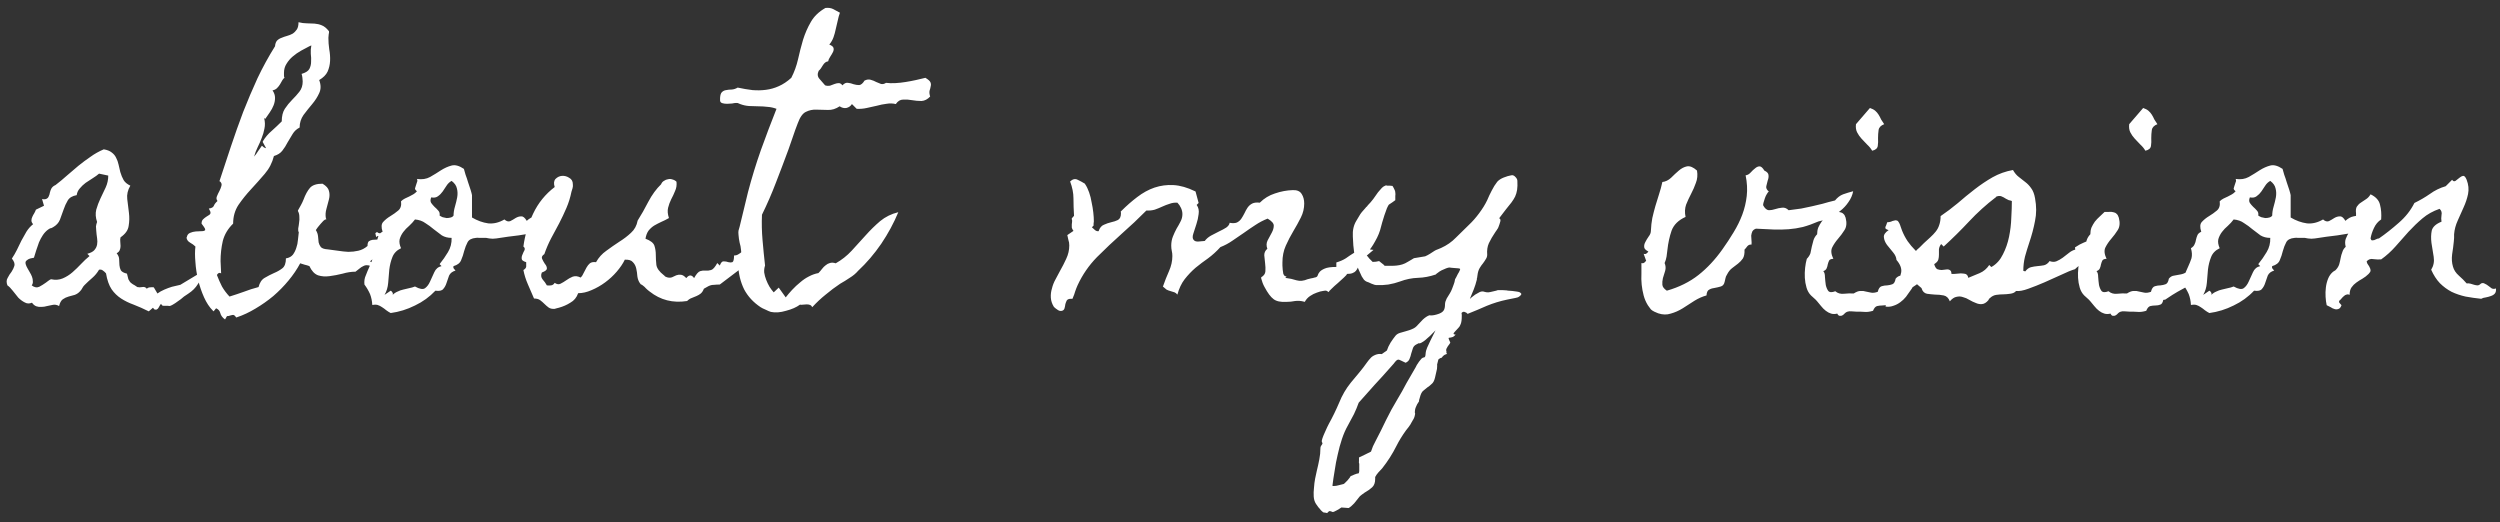 <?xml version="1.0" encoding="UTF-8"?> <svg xmlns="http://www.w3.org/2000/svg" width="201" height="42" viewBox="0 0 201 42" fill="none"><rect x="0" y="0" width="201" height="42" fill="#333333" stroke="none"/><path d="M16.588 21.642C16.378 22.001 16.213 22.293 16.094 22.518C15.989 22.727 15.877 22.907 15.757 23.057C15.652 23.191 15.525 23.319 15.375 23.439C15.24 23.543 15.046 23.678 14.791 23.843C14.626 23.992 14.462 24.12 14.297 24.225C14.162 24.329 14.027 24.419 13.893 24.494C13.773 24.569 13.675 24.606 13.601 24.606C13.571 24.606 13.541 24.599 13.511 24.584C13.481 24.584 13.451 24.584 13.421 24.584C13.331 24.584 13.241 24.584 13.151 24.584C13.076 24.599 13.009 24.547 12.949 24.427C12.904 24.472 12.867 24.524 12.837 24.584C12.807 24.644 12.777 24.696 12.747 24.741C12.717 24.801 12.672 24.846 12.612 24.876C12.567 24.906 12.5 24.906 12.41 24.876L12.298 24.741L11.961 25.033C11.542 24.824 11.137 24.644 10.748 24.494C10.374 24.359 10.037 24.195 9.737 24C9.438 23.805 9.183 23.558 8.974 23.259C8.764 22.944 8.614 22.518 8.524 21.979C8.45 21.889 8.367 21.814 8.277 21.754C8.188 21.679 8.083 21.657 7.963 21.686C7.813 21.941 7.633 22.158 7.424 22.338C7.214 22.518 7.005 22.712 6.795 22.922C6.72 22.997 6.66 23.079 6.615 23.169C6.57 23.259 6.51 23.341 6.436 23.416C6.316 23.551 6.173 23.648 6.009 23.708C5.844 23.753 5.679 23.798 5.515 23.843C5.35 23.888 5.193 23.963 5.043 24.067C4.908 24.172 4.811 24.352 4.751 24.606C4.571 24.502 4.392 24.472 4.212 24.517C4.077 24.547 3.935 24.576 3.785 24.606C3.635 24.651 3.486 24.674 3.336 24.674C3.201 24.689 3.066 24.674 2.932 24.629C2.797 24.584 2.677 24.487 2.572 24.337C2.363 24.427 2.168 24.419 1.988 24.314C1.809 24.225 1.636 24.097 1.472 23.933C1.322 23.753 1.172 23.566 1.022 23.371C0.873 23.176 0.73 23.034 0.596 22.944C0.506 22.705 0.513 22.503 0.618 22.338C0.708 22.158 0.813 21.994 0.933 21.844C1.037 21.679 1.112 21.522 1.157 21.372C1.202 21.207 1.135 21.013 0.955 20.788C1.105 20.564 1.24 20.331 1.359 20.092C1.479 19.837 1.599 19.59 1.719 19.351C1.854 19.096 1.988 18.856 2.123 18.632C2.273 18.392 2.452 18.19 2.662 18.025C2.572 17.921 2.527 17.823 2.527 17.733C2.527 17.629 2.55 17.531 2.595 17.441C2.64 17.337 2.692 17.239 2.752 17.149C2.812 17.045 2.857 16.947 2.887 16.857L3.538 16.543L3.381 16.004C3.546 16.034 3.665 16.026 3.74 15.981C3.83 15.937 3.89 15.869 3.92 15.779C3.965 15.69 3.995 15.592 4.01 15.487C4.04 15.367 4.077 15.263 4.122 15.173C4.197 15.038 4.309 14.941 4.459 14.881C4.773 14.641 5.08 14.387 5.38 14.117C5.694 13.848 6.001 13.586 6.301 13.331C6.615 13.076 6.937 12.837 7.267 12.612C7.596 12.373 7.955 12.171 8.345 12.006C8.614 12.051 8.824 12.133 8.974 12.253C9.138 12.373 9.258 12.515 9.333 12.68C9.423 12.844 9.49 13.032 9.535 13.241C9.58 13.436 9.625 13.63 9.67 13.825C9.745 14.08 9.835 14.297 9.939 14.477C10.044 14.656 10.224 14.806 10.479 14.926C10.269 15.285 10.187 15.645 10.231 16.004C10.276 16.348 10.321 16.715 10.366 17.105C10.411 17.464 10.404 17.816 10.344 18.16C10.299 18.505 10.082 18.811 9.692 19.081C9.662 19.186 9.655 19.298 9.67 19.418C9.685 19.538 9.692 19.658 9.692 19.777C9.692 19.897 9.67 20.009 9.625 20.114C9.58 20.219 9.498 20.301 9.378 20.361C9.513 20.526 9.58 20.691 9.58 20.855C9.595 21.02 9.603 21.177 9.603 21.327C9.618 21.477 9.655 21.612 9.715 21.731C9.79 21.851 9.954 21.941 10.209 22.001C10.254 22.196 10.291 22.345 10.321 22.45C10.366 22.54 10.411 22.615 10.456 22.675C10.516 22.735 10.591 22.795 10.681 22.855C10.771 22.899 10.89 22.974 11.04 23.079C11.16 23.109 11.295 23.109 11.444 23.079C11.594 23.049 11.714 23.094 11.804 23.214C11.879 23.139 11.968 23.102 12.073 23.102C12.178 23.087 12.275 23.087 12.365 23.102L12.657 23.596C12.822 23.476 13.009 23.371 13.219 23.281C13.428 23.191 13.63 23.116 13.825 23.057C14.05 22.997 14.274 22.944 14.499 22.899L16.588 21.642ZM7.963 13.96C7.828 14.08 7.663 14.2 7.469 14.319C7.274 14.439 7.079 14.566 6.885 14.701C6.705 14.836 6.548 14.986 6.413 15.15C6.278 15.3 6.196 15.48 6.166 15.69C5.822 15.749 5.582 15.892 5.447 16.116C5.312 16.341 5.2 16.588 5.11 16.857C5.021 17.127 4.923 17.396 4.818 17.666C4.714 17.921 4.526 18.123 4.257 18.273C4.167 18.332 4.085 18.362 4.01 18.362C4.025 18.362 3.98 18.392 3.875 18.452C3.71 18.572 3.568 18.722 3.448 18.901C3.328 19.081 3.224 19.276 3.134 19.485C3.059 19.695 2.984 19.912 2.909 20.137C2.849 20.346 2.789 20.541 2.729 20.721C2.52 20.751 2.363 20.796 2.258 20.855C2.153 20.915 2.086 20.983 2.056 21.058C2.041 21.117 2.048 21.192 2.078 21.282C2.108 21.372 2.153 21.469 2.213 21.574C2.273 21.664 2.333 21.769 2.393 21.889C2.467 22.009 2.527 22.128 2.572 22.248C2.617 22.368 2.64 22.488 2.64 22.607C2.655 22.727 2.625 22.84 2.55 22.944C2.759 23.109 2.962 23.146 3.156 23.057C3.351 22.952 3.531 22.84 3.695 22.72C3.755 22.675 3.815 22.63 3.875 22.585C3.95 22.525 4.025 22.48 4.1 22.45C4.444 22.525 4.758 22.503 5.043 22.383C5.327 22.263 5.59 22.098 5.829 21.889C6.069 21.679 6.301 21.454 6.525 21.215C6.75 20.975 6.975 20.766 7.199 20.586L7.02 20.406C7.289 20.331 7.476 20.234 7.581 20.114C7.701 19.98 7.776 19.83 7.806 19.665C7.836 19.5 7.836 19.328 7.806 19.148C7.776 18.954 7.753 18.752 7.738 18.542C7.723 18.422 7.716 18.31 7.716 18.205C7.731 18.085 7.761 17.965 7.806 17.846C7.686 17.501 7.663 17.172 7.738 16.857C7.828 16.543 7.94 16.244 8.075 15.959C8.225 15.659 8.367 15.36 8.502 15.06C8.637 14.761 8.704 14.447 8.704 14.117L7.963 13.96ZM31.816 17.936C31.682 18.654 31.442 19.238 31.098 19.688C30.768 20.122 30.319 20.564 29.75 21.013C29.855 21.058 29.915 21.11 29.93 21.17C29.96 21.215 29.975 21.282 29.975 21.372L29.93 21.484C29.795 21.38 29.668 21.327 29.548 21.327C29.428 21.312 29.316 21.335 29.211 21.395C29.106 21.439 29.001 21.507 28.896 21.597C28.792 21.672 28.687 21.754 28.582 21.844C28.253 21.844 27.908 21.896 27.549 22.001C27.189 22.091 26.838 22.158 26.493 22.203C26.164 22.248 25.857 22.226 25.572 22.136C25.288 22.031 25.056 21.784 24.876 21.395C24.756 21.35 24.629 21.312 24.494 21.282C24.374 21.237 24.255 21.2 24.135 21.17C23.88 21.649 23.566 22.113 23.191 22.562C22.832 22.997 22.428 23.409 21.979 23.798C21.529 24.172 21.05 24.509 20.541 24.809C20.047 25.108 19.553 25.34 19.059 25.505L18.991 25.527C18.931 25.438 18.879 25.378 18.834 25.348C18.789 25.318 18.737 25.31 18.677 25.325C18.632 25.34 18.572 25.355 18.497 25.37C18.437 25.4 18.355 25.415 18.25 25.415L18.093 25.685C17.883 25.535 17.756 25.363 17.711 25.168C17.666 24.988 17.554 24.861 17.374 24.786L17.172 25.033L17.105 24.966C16.835 24.696 16.603 24.344 16.408 23.91C16.213 23.476 16.056 23.019 15.937 22.54C15.817 22.046 15.742 21.559 15.712 21.08C15.667 20.601 15.667 20.182 15.712 19.822C15.592 19.703 15.45 19.598 15.285 19.508C15.12 19.418 15.023 19.283 14.993 19.104L15.016 19.081C15.046 18.901 15.135 18.782 15.285 18.722C15.42 18.662 15.57 18.624 15.734 18.609C15.899 18.594 16.056 18.587 16.206 18.587C16.356 18.587 16.453 18.557 16.498 18.497C16.498 18.407 16.461 18.317 16.386 18.227C16.326 18.138 16.266 18.055 16.206 17.98C16.206 17.831 16.244 17.718 16.318 17.644C16.393 17.569 16.476 17.501 16.565 17.441C16.655 17.381 16.738 17.329 16.812 17.284C16.887 17.239 16.925 17.179 16.925 17.105C16.925 17.045 16.91 16.992 16.88 16.947C16.85 16.902 16.82 16.842 16.79 16.768C17.015 16.738 17.149 16.663 17.194 16.543C17.239 16.423 17.337 16.296 17.486 16.161C17.396 16.041 17.381 15.914 17.441 15.779C17.501 15.63 17.569 15.487 17.644 15.352C17.718 15.203 17.771 15.068 17.801 14.948C17.846 14.813 17.808 14.694 17.689 14.589C17.674 14.589 17.666 14.589 17.666 14.589C17.666 14.574 17.659 14.566 17.644 14.566C17.958 13.638 18.265 12.71 18.564 11.781C18.879 10.838 19.208 9.91 19.553 8.996C19.912 8.083 20.294 7.184 20.698 6.301C21.117 5.417 21.589 4.556 22.113 3.718C22.128 3.523 22.181 3.373 22.27 3.269C22.375 3.164 22.495 3.089 22.63 3.044C22.765 2.984 22.914 2.932 23.079 2.887C23.244 2.842 23.394 2.782 23.528 2.707C23.663 2.617 23.775 2.505 23.865 2.37C23.955 2.235 24 2.041 24 1.786C24.24 1.846 24.464 1.876 24.674 1.876C24.884 1.876 25.086 1.883 25.28 1.898C25.49 1.913 25.685 1.958 25.864 2.033C26.059 2.108 26.246 2.258 26.426 2.482L26.448 2.505C26.463 2.565 26.456 2.655 26.426 2.774C26.411 2.879 26.403 2.969 26.403 3.044C26.403 3.343 26.426 3.65 26.471 3.965C26.531 4.279 26.553 4.594 26.538 4.908C26.523 5.208 26.456 5.492 26.336 5.762C26.216 6.016 25.991 6.241 25.662 6.436C25.812 6.825 25.812 7.177 25.662 7.491C25.527 7.791 25.34 8.083 25.101 8.367C24.861 8.652 24.629 8.944 24.404 9.243C24.195 9.543 24.09 9.88 24.09 10.254C23.85 10.374 23.663 10.546 23.528 10.771C23.394 10.98 23.259 11.205 23.124 11.444C23.004 11.684 22.862 11.909 22.697 12.118C22.547 12.313 22.323 12.455 22.023 12.545C21.889 13.084 21.642 13.563 21.282 13.982C20.923 14.402 20.556 14.813 20.182 15.218C19.807 15.622 19.47 16.041 19.171 16.476C18.886 16.91 18.744 17.412 18.744 17.98C18.325 18.385 18.048 18.849 17.913 19.373C17.793 19.897 17.733 20.436 17.733 20.99C17.733 21.155 17.741 21.32 17.756 21.484C17.771 21.649 17.778 21.814 17.778 21.979C17.659 21.904 17.554 21.934 17.464 22.068L17.441 22.113C17.561 22.428 17.696 22.735 17.846 23.034C18.01 23.319 18.213 23.588 18.452 23.843C18.841 23.723 19.223 23.596 19.598 23.461C19.987 23.311 20.384 23.184 20.788 23.079C20.878 22.72 21.043 22.473 21.282 22.338C21.537 22.188 21.784 22.061 22.023 21.956C22.278 21.851 22.503 21.724 22.697 21.574C22.892 21.424 22.989 21.155 22.989 20.766H23.034C23.259 20.721 23.431 20.623 23.551 20.474C23.671 20.309 23.76 20.129 23.82 19.935C23.895 19.725 23.94 19.508 23.955 19.283C23.985 19.059 24.008 18.856 24.023 18.677C23.977 18.602 23.963 18.497 23.977 18.362C24.008 18.213 24.03 18.063 24.045 17.913C24.075 17.748 24.082 17.584 24.067 17.419C24.067 17.254 24.03 17.105 23.955 16.97V16.925L23.977 16.88C24.052 16.73 24.127 16.595 24.202 16.476C24.277 16.341 24.344 16.199 24.404 16.049C24.554 15.645 24.726 15.33 24.921 15.105C25.116 14.881 25.453 14.769 25.932 14.769C26.231 14.948 26.403 15.143 26.448 15.352C26.508 15.562 26.508 15.787 26.448 16.026C26.388 16.266 26.321 16.52 26.246 16.79C26.171 17.045 26.156 17.299 26.201 17.554L26.246 17.621C26.156 17.636 26.074 17.681 25.999 17.756C25.924 17.831 25.849 17.913 25.774 18.003C25.7 18.093 25.625 18.183 25.55 18.273C25.49 18.362 25.438 18.437 25.393 18.497C25.497 18.662 25.557 18.834 25.572 19.014C25.587 19.178 25.602 19.336 25.617 19.485C25.647 19.62 25.707 19.747 25.797 19.867C25.902 19.972 26.081 20.032 26.336 20.047C26.605 20.077 26.883 20.114 27.167 20.159C27.451 20.204 27.729 20.234 27.998 20.249C28.283 20.249 28.552 20.219 28.807 20.159C29.076 20.099 29.323 19.972 29.548 19.777C29.548 19.583 29.585 19.455 29.66 19.395C29.75 19.336 29.847 19.298 29.952 19.283C30.072 19.268 30.192 19.261 30.311 19.261C30.431 19.246 30.529 19.186 30.604 19.081C30.514 19.051 30.454 19.021 30.424 18.991C30.409 18.946 30.349 18.969 30.244 19.059L30.177 18.744L30.311 18.654C30.416 18.744 30.521 18.774 30.626 18.744C30.731 18.699 30.828 18.639 30.918 18.564C31.023 18.475 31.12 18.385 31.21 18.295C31.315 18.19 31.412 18.115 31.502 18.07L31.637 17.868L31.816 17.936ZM25.033 3.65C24.988 3.665 24.936 3.688 24.876 3.718C24.666 3.823 24.442 3.942 24.202 4.077C23.963 4.212 23.738 4.369 23.528 4.549C23.334 4.714 23.169 4.908 23.034 5.133C22.899 5.342 22.832 5.582 22.832 5.852C22.832 5.896 22.832 5.971 22.832 6.076C22.832 6.166 22.847 6.226 22.877 6.256C22.817 6.286 22.757 6.353 22.697 6.458C22.652 6.548 22.592 6.653 22.518 6.772C22.458 6.877 22.375 6.982 22.27 7.087C22.181 7.177 22.061 7.237 21.911 7.267C22.046 7.461 22.113 7.663 22.113 7.873C22.113 8.068 22.076 8.262 22.001 8.457C21.926 8.652 21.821 8.846 21.686 9.041C21.567 9.221 21.447 9.393 21.327 9.558L21.237 9.49C21.312 9.79 21.32 10.074 21.26 10.344C21.215 10.598 21.14 10.853 21.035 11.107C20.945 11.347 20.84 11.587 20.721 11.826C20.601 12.066 20.504 12.32 20.429 12.59C20.549 12.455 20.653 12.313 20.743 12.163C20.848 12.013 20.953 11.864 21.058 11.714C21.088 11.744 21.14 11.789 21.215 11.849C21.305 11.894 21.365 11.916 21.395 11.916C21.35 11.841 21.305 11.759 21.26 11.669C21.215 11.579 21.17 11.497 21.125 11.422V11.377C21.32 11.047 21.559 10.763 21.844 10.523C22.128 10.269 22.398 10.014 22.652 9.76C22.652 9.34 22.735 9.004 22.899 8.749C23.079 8.479 23.274 8.24 23.483 8.03C23.708 7.806 23.903 7.589 24.067 7.379C24.247 7.154 24.337 6.877 24.337 6.548C24.337 6.473 24.329 6.376 24.314 6.256C24.299 6.121 24.277 6.016 24.247 5.941L24.314 5.919C24.599 5.829 24.786 5.702 24.876 5.537C24.966 5.357 25.011 5.17 25.011 4.976C25.026 4.766 25.018 4.549 24.988 4.324C24.973 4.085 24.988 3.86 25.033 3.65ZM45.091 16.947C45.151 17.172 45.128 17.366 45.023 17.531C44.919 17.681 44.776 17.816 44.597 17.936C44.432 18.055 44.245 18.168 44.035 18.273C43.84 18.362 43.676 18.467 43.541 18.587C42.867 18.737 42.253 18.849 41.699 18.924C41.16 18.984 40.561 19.066 39.902 19.171C39.708 19.201 39.52 19.201 39.341 19.171C39.176 19.126 39.004 19.111 38.824 19.126C38.719 19.126 38.622 19.126 38.532 19.126C38.442 19.111 38.352 19.111 38.263 19.126C37.918 19.156 37.694 19.276 37.589 19.485C37.484 19.68 37.394 19.912 37.319 20.182C37.259 20.436 37.177 20.683 37.072 20.923C36.982 21.148 36.78 21.305 36.466 21.395C36.436 21.469 36.443 21.537 36.488 21.597C36.548 21.657 36.593 21.709 36.623 21.754C36.368 21.829 36.196 21.963 36.106 22.158C36.032 22.353 35.964 22.547 35.904 22.742C35.844 22.937 35.755 23.102 35.635 23.236C35.53 23.371 35.32 23.416 35.006 23.371C34.542 23.865 33.995 24.262 33.366 24.561C32.737 24.876 32.086 25.078 31.412 25.168C31.292 25.108 31.172 25.033 31.053 24.943C30.948 24.854 30.836 24.771 30.716 24.696C30.611 24.621 30.491 24.561 30.356 24.517C30.237 24.487 30.094 24.487 29.93 24.517C29.915 24.202 29.855 23.91 29.75 23.641C29.63 23.371 29.48 23.116 29.301 22.877C29.271 22.607 29.308 22.36 29.413 22.136C29.503 21.896 29.6 21.664 29.705 21.439C29.81 21.215 29.9 20.99 29.975 20.766C30.035 20.526 30.02 20.256 29.93 19.957C30.079 19.867 30.177 19.762 30.222 19.643C30.282 19.523 30.319 19.403 30.334 19.283C30.364 19.148 30.401 19.029 30.446 18.924C30.491 18.804 30.596 18.707 30.761 18.632C30.641 18.273 30.656 18.01 30.806 17.846C30.97 17.666 31.165 17.509 31.39 17.374C31.614 17.239 31.824 17.09 32.019 16.925C32.213 16.76 32.288 16.513 32.243 16.184C32.333 16.094 32.438 16.019 32.558 15.959C32.677 15.899 32.79 15.847 32.895 15.802C33.014 15.742 33.127 15.682 33.231 15.622C33.336 15.562 33.434 15.48 33.523 15.375C33.419 15.3 33.366 15.225 33.366 15.15C33.381 15.075 33.404 15.001 33.434 14.926C33.464 14.836 33.493 14.746 33.523 14.656C33.568 14.566 33.568 14.477 33.523 14.387C33.928 14.447 34.28 14.394 34.579 14.229C34.894 14.05 35.185 13.87 35.455 13.69C35.74 13.511 36.024 13.383 36.309 13.309C36.593 13.234 36.922 13.324 37.297 13.578C37.327 13.683 37.372 13.84 37.432 14.05C37.507 14.245 37.574 14.447 37.634 14.656C37.709 14.866 37.776 15.068 37.836 15.263C37.896 15.457 37.933 15.6 37.948 15.69C37.948 15.764 37.948 15.884 37.948 16.049C37.948 16.213 37.948 16.393 37.948 16.588C37.948 16.768 37.948 16.94 37.948 17.105C37.948 17.269 37.948 17.396 37.948 17.486C38.383 17.741 38.817 17.898 39.251 17.958C39.685 18.003 40.12 17.898 40.554 17.644C40.718 17.793 40.876 17.838 41.025 17.778C41.175 17.703 41.317 17.621 41.452 17.531C41.602 17.441 41.752 17.396 41.901 17.396C42.051 17.381 42.201 17.501 42.351 17.756C42.56 17.561 42.777 17.441 43.002 17.396C43.227 17.337 43.459 17.307 43.698 17.307C43.938 17.292 44.17 17.269 44.395 17.239C44.634 17.209 44.866 17.112 45.091 16.947ZM36.466 17.329C36.466 17.105 36.503 16.865 36.578 16.61C36.653 16.356 36.713 16.109 36.758 15.869C36.803 15.615 36.795 15.375 36.735 15.15C36.69 14.926 36.548 14.724 36.309 14.544C36.144 14.634 36.009 14.761 35.904 14.926C35.8 15.075 35.695 15.233 35.59 15.398C35.485 15.547 35.358 15.675 35.208 15.779C35.073 15.884 34.894 15.914 34.669 15.869C34.594 16.049 34.594 16.199 34.669 16.318C34.744 16.423 34.834 16.528 34.938 16.633C35.043 16.723 35.141 16.82 35.23 16.925C35.335 17.03 35.373 17.164 35.343 17.329C35.403 17.374 35.485 17.419 35.59 17.464C35.695 17.494 35.8 17.516 35.904 17.531C36.024 17.531 36.136 17.516 36.241 17.486C36.346 17.456 36.421 17.404 36.466 17.329ZM36.309 19.126C36.009 19.126 35.747 19.059 35.523 18.924C35.313 18.774 35.096 18.609 34.871 18.43C34.661 18.25 34.437 18.085 34.197 17.936C33.973 17.771 33.696 17.674 33.366 17.644C33.231 17.823 33.074 17.995 32.895 18.16C32.715 18.31 32.558 18.475 32.423 18.654C32.288 18.834 32.191 19.029 32.131 19.238C32.086 19.448 32.123 19.688 32.243 19.957C31.899 20.122 31.667 20.361 31.547 20.676C31.427 20.975 31.345 21.305 31.3 21.664C31.27 22.023 31.24 22.383 31.21 22.742C31.18 23.102 31.083 23.424 30.918 23.708L31.412 23.371C31.472 23.401 31.517 23.446 31.547 23.506C31.592 23.566 31.599 23.633 31.569 23.708C31.689 23.588 31.824 23.498 31.974 23.439C32.123 23.364 32.273 23.311 32.423 23.281C32.588 23.236 32.745 23.199 32.895 23.169C33.059 23.139 33.217 23.094 33.366 23.034C33.741 23.244 34.01 23.289 34.175 23.169C34.34 23.049 34.474 22.869 34.579 22.63C34.684 22.39 34.796 22.143 34.916 21.889C35.036 21.619 35.23 21.454 35.5 21.395L35.343 21.237C35.597 20.923 35.822 20.601 36.017 20.271C36.226 19.927 36.324 19.545 36.309 19.126ZM57.871 22.877C57.691 22.877 57.549 22.884 57.444 22.899C57.355 22.899 57.272 22.907 57.197 22.922C57.122 22.937 57.04 22.967 56.95 23.012C56.86 23.057 56.741 23.124 56.591 23.214C56.531 23.379 56.449 23.506 56.344 23.596C56.254 23.671 56.142 23.738 56.007 23.798C55.887 23.843 55.76 23.895 55.625 23.955C55.49 24 55.363 24.082 55.243 24.202C54.105 24.382 53.102 24.127 52.233 23.439C52.129 23.364 52.031 23.281 51.941 23.191C51.867 23.102 51.777 23.019 51.672 22.944C51.597 22.884 51.552 22.862 51.537 22.877C51.537 22.877 51.507 22.84 51.447 22.765C51.342 22.615 51.275 22.435 51.245 22.226C51.23 22.001 51.2 21.791 51.155 21.597C51.11 21.387 51.02 21.215 50.886 21.08C50.766 20.93 50.549 20.863 50.234 20.878C50.085 21.192 49.867 21.514 49.583 21.844C49.313 22.158 49.007 22.443 48.662 22.697C48.318 22.952 47.951 23.162 47.562 23.326C47.187 23.491 46.828 23.573 46.483 23.573C46.364 23.918 46.154 24.172 45.855 24.337C45.57 24.517 45.263 24.651 44.934 24.741C44.904 24.756 44.844 24.771 44.754 24.786C44.664 24.816 44.612 24.831 44.597 24.831C44.387 24.846 44.222 24.809 44.102 24.719C43.983 24.629 43.87 24.532 43.766 24.427C43.661 24.322 43.548 24.225 43.429 24.135C43.309 24.045 43.144 24 42.935 24C42.77 23.611 42.605 23.229 42.44 22.855C42.276 22.48 42.156 22.098 42.081 21.709C42.216 21.634 42.291 21.544 42.306 21.439C42.306 21.32 42.306 21.2 42.306 21.08C42.066 21.005 41.946 20.915 41.946 20.811C41.931 20.691 41.954 20.571 42.014 20.451C42.059 20.331 42.111 20.219 42.171 20.114C42.216 19.994 42.186 19.897 42.081 19.822C42.201 18.909 42.463 18.025 42.867 17.172C43.272 16.318 43.848 15.607 44.597 15.038C44.507 14.754 44.529 14.537 44.664 14.387C44.814 14.237 44.986 14.155 45.181 14.14C45.39 14.125 45.585 14.177 45.765 14.297C45.959 14.402 46.057 14.574 46.057 14.813C46.072 14.918 46.064 15.023 46.034 15.128C46.004 15.233 45.974 15.33 45.944 15.42C45.855 15.869 45.72 16.303 45.54 16.723C45.36 17.142 45.166 17.554 44.956 17.958C44.746 18.362 44.529 18.767 44.305 19.171C44.095 19.575 43.915 19.994 43.766 20.429C43.586 20.549 43.526 20.676 43.586 20.811C43.646 20.945 43.721 21.08 43.81 21.215C43.915 21.335 43.968 21.454 43.968 21.574C43.983 21.694 43.848 21.806 43.563 21.911C43.474 22.121 43.496 22.308 43.631 22.473C43.766 22.622 43.878 22.78 43.968 22.944C44.088 22.959 44.2 22.959 44.305 22.944C44.425 22.929 44.522 22.862 44.597 22.742C44.776 22.862 44.934 22.884 45.068 22.81C45.218 22.735 45.368 22.645 45.518 22.54C45.682 22.42 45.855 22.323 46.034 22.248C46.229 22.173 46.446 22.196 46.685 22.315C46.79 22.211 46.873 22.083 46.933 21.934C47.008 21.784 47.082 21.642 47.157 21.507C47.232 21.372 47.322 21.26 47.427 21.17C47.547 21.08 47.711 21.05 47.921 21.08C48.13 20.706 48.408 20.399 48.752 20.159C49.096 19.905 49.441 19.665 49.785 19.44C50.145 19.216 50.459 18.976 50.728 18.722C51.013 18.467 51.193 18.138 51.268 17.733C51.552 17.284 51.837 16.783 52.121 16.229C52.421 15.659 52.765 15.188 53.154 14.813C53.199 14.694 53.274 14.604 53.379 14.544C53.484 14.469 53.596 14.424 53.716 14.409C53.836 14.379 53.955 14.387 54.075 14.432C54.195 14.462 54.3 14.521 54.39 14.611C54.42 14.881 54.382 15.128 54.277 15.352C54.188 15.577 54.083 15.802 53.963 16.026C53.858 16.236 53.776 16.461 53.716 16.7C53.656 16.94 53.678 17.217 53.783 17.531C53.574 17.651 53.364 17.756 53.154 17.846C52.96 17.936 52.773 18.033 52.593 18.138C52.428 18.242 52.278 18.377 52.144 18.542C52.024 18.707 51.941 18.924 51.897 19.193C52.301 19.343 52.54 19.53 52.615 19.755C52.69 19.98 52.727 20.227 52.727 20.496C52.727 20.751 52.742 21.02 52.773 21.305C52.817 21.574 53.012 21.844 53.356 22.113C53.416 22.158 53.454 22.196 53.469 22.226C53.499 22.241 53.551 22.263 53.626 22.293C53.776 22.338 53.91 22.338 54.03 22.293C54.15 22.233 54.262 22.181 54.367 22.136C54.487 22.091 54.607 22.076 54.727 22.091C54.861 22.091 55.011 22.181 55.176 22.36C55.4 22.076 55.61 22.076 55.805 22.36C55.984 22.031 56.149 21.844 56.299 21.799C56.449 21.754 56.591 21.739 56.726 21.754C56.875 21.769 57.025 21.754 57.175 21.709C57.325 21.664 57.489 21.477 57.669 21.148L57.871 21.35C57.961 21.11 58.066 20.998 58.185 21.013C58.32 21.013 58.448 21.035 58.567 21.08C58.687 21.11 58.792 21.11 58.882 21.08C58.972 21.035 59.017 20.855 59.017 20.541C59.151 20.541 59.264 20.511 59.353 20.451C59.458 20.391 59.556 20.324 59.645 20.249C59.75 20.174 59.863 20.114 59.982 20.069C60.102 20.009 60.245 19.98 60.409 19.98L59.825 21.395L57.871 22.877ZM74.784 7.761C74.575 7.985 74.342 8.105 74.088 8.12C73.833 8.12 73.579 8.098 73.324 8.053C73.085 8.008 72.845 7.993 72.606 8.008C72.381 8.008 72.186 8.128 72.022 8.367C71.782 8.307 71.535 8.3 71.28 8.345C71.026 8.375 70.764 8.427 70.494 8.502C70.225 8.562 69.955 8.622 69.686 8.682C69.416 8.742 69.147 8.764 68.877 8.749L68.495 8.367C68.39 8.532 68.241 8.637 68.046 8.682C67.866 8.712 67.686 8.667 67.507 8.547C67.192 8.757 66.878 8.854 66.564 8.839C66.249 8.824 65.942 8.816 65.643 8.816C65.343 8.801 65.059 8.861 64.789 8.996C64.534 9.116 64.317 9.423 64.138 9.917C64.003 10.261 63.876 10.613 63.756 10.973C63.636 11.317 63.516 11.662 63.397 12.006C63.067 12.904 62.73 13.795 62.386 14.679C62.056 15.547 61.682 16.408 61.263 17.262C61.233 17.936 61.248 18.617 61.308 19.306C61.367 19.994 61.435 20.676 61.51 21.35C61.45 21.529 61.427 21.716 61.442 21.911C61.472 22.106 61.525 22.3 61.6 22.495C61.675 22.69 61.764 22.877 61.869 23.057C61.974 23.221 62.086 23.371 62.206 23.506L62.61 23.124L63.172 23.91C63.322 23.715 63.494 23.513 63.688 23.304C63.898 23.079 64.115 22.877 64.34 22.697C64.564 22.503 64.796 22.345 65.036 22.226C65.291 22.091 65.545 22.001 65.8 21.956C65.905 21.851 66.002 21.739 66.092 21.619C66.182 21.499 66.279 21.402 66.384 21.327C66.489 21.237 66.601 21.177 66.721 21.148C66.856 21.102 67.013 21.11 67.192 21.17C67.671 20.9 68.098 20.564 68.473 20.159C68.847 19.74 69.221 19.328 69.596 18.924C69.97 18.505 70.359 18.123 70.764 17.778C71.183 17.434 71.67 17.194 72.224 17.06C71.864 17.928 71.408 18.774 70.853 19.598C70.299 20.406 69.678 21.133 68.989 21.776C68.81 21.986 68.585 22.173 68.315 22.338C68.196 22.413 68.068 22.495 67.934 22.585C67.799 22.66 67.671 22.735 67.552 22.81C67.147 23.079 66.758 23.371 66.384 23.686C66.009 23.985 65.65 24.322 65.306 24.696C65.261 24.606 65.201 24.547 65.126 24.517C65.051 24.487 64.961 24.472 64.856 24.472C64.767 24.472 64.669 24.479 64.564 24.494C64.475 24.509 64.392 24.509 64.317 24.494C64.033 24.704 63.658 24.869 63.194 24.988C62.745 25.123 62.341 25.153 61.981 25.078C61.877 25.048 61.734 24.988 61.555 24.898C61.375 24.824 61.24 24.756 61.15 24.696C60.566 24.307 60.125 23.828 59.825 23.259C59.541 22.675 59.383 22.038 59.353 21.35L59.174 21.17C59.368 20.99 59.488 20.811 59.533 20.631C59.593 20.451 59.608 20.271 59.578 20.092C59.563 19.897 59.526 19.703 59.466 19.508C59.421 19.298 59.391 19.088 59.376 18.879C59.361 18.744 59.361 18.632 59.376 18.542C59.406 18.452 59.436 18.347 59.466 18.227C59.586 17.748 59.698 17.284 59.803 16.835C59.908 16.371 60.02 15.907 60.14 15.442C60.439 14.304 60.783 13.181 61.173 12.073C61.577 10.95 61.996 9.842 62.431 8.749C62.191 8.659 61.952 8.607 61.712 8.592C61.472 8.562 61.225 8.547 60.971 8.547C60.731 8.547 60.484 8.539 60.23 8.524C59.99 8.509 59.75 8.457 59.511 8.367C59.406 8.322 59.353 8.3 59.353 8.3C59.353 8.285 59.294 8.277 59.174 8.277C59.099 8.277 58.994 8.292 58.859 8.322C58.725 8.337 58.59 8.345 58.455 8.345C58.32 8.345 58.2 8.33 58.096 8.3C57.976 8.27 57.908 8.202 57.894 8.098V7.873C57.908 7.633 57.961 7.476 58.051 7.401C58.141 7.312 58.253 7.259 58.388 7.244C58.523 7.214 58.672 7.199 58.837 7.199C59.002 7.184 59.159 7.132 59.309 7.042C59.728 7.132 60.125 7.199 60.499 7.244C60.873 7.274 61.233 7.267 61.577 7.222C61.937 7.177 62.281 7.079 62.61 6.93C62.955 6.78 63.292 6.555 63.621 6.256C63.861 5.792 64.04 5.298 64.16 4.773C64.28 4.234 64.415 3.71 64.564 3.201C64.729 2.677 64.939 2.198 65.193 1.764C65.448 1.314 65.837 0.94 66.361 0.641C66.601 0.611 66.811 0.641 66.99 0.73C67.17 0.82 67.35 0.918 67.529 1.022C67.454 1.232 67.394 1.449 67.35 1.674C67.305 1.898 67.252 2.123 67.192 2.348C67.147 2.572 67.088 2.789 67.013 2.999C66.938 3.209 66.826 3.403 66.676 3.583C66.87 3.658 66.983 3.748 67.013 3.853C67.043 3.957 67.028 4.07 66.968 4.189C66.908 4.309 66.833 4.437 66.743 4.571C66.653 4.706 66.601 4.826 66.586 4.931C66.421 4.946 66.279 5.05 66.159 5.245C66.054 5.44 65.942 5.59 65.822 5.694C65.703 5.949 65.725 6.166 65.89 6.346C66.054 6.525 66.204 6.698 66.339 6.862C66.474 6.907 66.608 6.915 66.743 6.885C66.878 6.84 66.998 6.795 67.103 6.75C67.222 6.705 67.335 6.683 67.439 6.683C67.544 6.683 67.642 6.743 67.731 6.862C67.881 6.698 68.031 6.63 68.181 6.66C68.33 6.675 68.48 6.713 68.63 6.772C68.78 6.817 68.929 6.84 69.079 6.84C69.229 6.825 69.371 6.705 69.506 6.48C69.686 6.391 69.85 6.368 70 6.413C70.165 6.458 70.314 6.518 70.449 6.593C70.584 6.653 70.711 6.705 70.831 6.75C70.966 6.78 71.101 6.75 71.235 6.66C71.46 6.69 71.707 6.698 71.977 6.683C72.261 6.668 72.538 6.638 72.808 6.593C73.092 6.548 73.369 6.495 73.639 6.436C73.923 6.361 74.178 6.301 74.402 6.256C74.627 6.391 74.762 6.51 74.807 6.615C74.852 6.72 74.859 6.825 74.829 6.93C74.814 7.035 74.784 7.154 74.739 7.289C74.709 7.409 74.724 7.566 74.784 7.761ZM110.43 20.092C110.295 20.212 110.108 20.369 109.868 20.564C109.644 20.743 109.494 20.908 109.419 21.058C109.329 21.207 109.254 21.342 109.194 21.462C109.149 21.582 109.09 21.686 109.015 21.776C108.955 21.851 108.865 21.911 108.745 21.956C108.64 22.001 108.491 22.023 108.296 22.023C108.296 22.068 108.214 22.166 108.049 22.315C107.899 22.45 107.734 22.6 107.555 22.765C107.375 22.914 107.21 23.064 107.061 23.214C106.911 23.349 106.836 23.439 106.836 23.483L106.634 23.371C106.604 23.356 106.514 23.364 106.364 23.394C106.229 23.409 106.065 23.453 105.87 23.528C105.69 23.588 105.511 23.678 105.331 23.798C105.151 23.918 105.009 24.075 104.904 24.27L104.814 24.247C104.59 24.187 104.358 24.172 104.118 24.202C103.894 24.247 103.669 24.27 103.444 24.27C102.965 24.299 102.613 24.225 102.389 24.045C102.164 23.88 101.924 23.558 101.67 23.079C101.61 22.974 101.558 22.862 101.513 22.742C101.468 22.622 101.43 22.503 101.4 22.383V22.293C101.61 22.173 101.722 22.016 101.737 21.821C101.752 21.612 101.745 21.395 101.715 21.17C101.685 20.945 101.662 20.728 101.647 20.519C101.647 20.309 101.73 20.137 101.895 20.002C101.805 19.762 101.812 19.538 101.917 19.328C102.037 19.104 102.149 18.894 102.254 18.699C102.359 18.505 102.411 18.317 102.411 18.138C102.411 17.958 102.246 17.771 101.917 17.576C101.573 17.711 101.243 17.883 100.929 18.093C100.629 18.287 100.322 18.497 100.008 18.722C99.708 18.931 99.401 19.141 99.087 19.351C98.787 19.56 98.466 19.732 98.121 19.867C97.807 20.212 97.477 20.511 97.133 20.766C96.788 21.005 96.451 21.26 96.122 21.529C95.808 21.799 95.516 22.106 95.246 22.45C94.992 22.78 94.797 23.191 94.662 23.686C94.587 23.596 94.512 23.536 94.438 23.506C94.363 23.476 94.265 23.446 94.145 23.416C93.981 23.371 93.861 23.326 93.786 23.281C93.711 23.221 93.614 23.139 93.494 23.034L93.517 22.989C93.651 22.6 93.809 22.203 93.988 21.799C94.168 21.395 94.258 20.99 94.258 20.586C94.258 20.436 94.243 20.301 94.213 20.182C94.183 20.047 94.168 19.905 94.168 19.755C94.168 19.485 94.213 19.238 94.303 19.014C94.393 18.789 94.49 18.579 94.595 18.385C94.715 18.19 94.819 18.003 94.909 17.823C95.014 17.629 95.066 17.426 95.066 17.217C95.066 17.052 95.029 16.887 94.954 16.723C94.879 16.558 94.782 16.416 94.662 16.296C94.438 16.281 94.228 16.311 94.033 16.386C93.838 16.446 93.644 16.52 93.449 16.61C93.255 16.7 93.052 16.783 92.843 16.857C92.633 16.917 92.409 16.94 92.169 16.925C91.855 17.239 91.533 17.554 91.203 17.868C90.874 18.168 90.544 18.467 90.215 18.767C89.526 19.381 88.852 20.017 88.193 20.676C87.549 21.335 87.033 22.083 86.644 22.922C86.569 23.087 86.501 23.259 86.441 23.439C86.397 23.603 86.337 23.768 86.262 23.933C86.262 23.963 86.247 23.992 86.217 24.023H86.105C85.94 24.023 85.828 24.067 85.768 24.157C85.723 24.247 85.685 24.344 85.655 24.449C85.64 24.569 85.618 24.681 85.588 24.786C85.558 24.891 85.491 24.958 85.386 24.988C85.266 25.018 85.154 24.996 85.049 24.921C84.929 24.846 84.832 24.771 84.757 24.696L84.734 24.674C84.585 24.434 84.502 24.187 84.487 23.933C84.472 23.678 84.502 23.431 84.577 23.191C84.637 22.937 84.734 22.69 84.869 22.45C84.989 22.211 85.109 21.986 85.228 21.776C85.408 21.462 85.573 21.14 85.723 20.811C85.887 20.466 85.97 20.107 85.97 19.732C85.97 19.568 85.947 19.425 85.902 19.306C85.872 19.171 85.842 19.036 85.812 18.901L86.307 18.564C86.232 18.46 86.187 18.37 86.172 18.295C86.172 18.205 86.172 18.123 86.172 18.048C86.187 17.973 86.194 17.906 86.194 17.846C86.209 17.771 86.202 17.696 86.172 17.621V17.554L86.352 17.352C86.322 16.857 86.307 16.393 86.307 15.959C86.307 15.525 86.217 15.068 86.037 14.589C86.247 14.394 86.449 14.349 86.644 14.454C86.838 14.544 87.033 14.649 87.228 14.769V14.791L87.25 14.813C87.37 14.993 87.475 15.21 87.564 15.465C87.654 15.719 87.722 15.989 87.767 16.273C87.826 16.543 87.871 16.812 87.901 17.082C87.931 17.352 87.946 17.591 87.946 17.801C87.946 17.861 87.939 17.921 87.924 17.98C87.924 18.025 87.924 18.078 87.924 18.138L87.789 18.273C87.864 18.347 87.946 18.422 88.036 18.497C88.126 18.572 88.223 18.602 88.328 18.587C88.418 18.317 88.56 18.145 88.755 18.07C88.95 17.98 89.144 17.913 89.339 17.868C89.549 17.823 89.728 17.763 89.878 17.689C90.043 17.599 90.125 17.419 90.125 17.149C90.125 17.09 90.118 17.045 90.103 17.015L90.147 16.97C90.567 16.55 90.993 16.176 91.428 15.847C91.877 15.502 92.341 15.248 92.82 15.083C93.314 14.918 93.824 14.851 94.348 14.881C94.887 14.911 95.463 15.075 96.077 15.375L96.122 15.398L96.369 16.318L96.212 16.476C96.362 16.685 96.414 16.932 96.369 17.217C96.339 17.486 96.279 17.756 96.189 18.025C96.1 18.295 96.017 18.549 95.942 18.789C95.868 19.014 95.875 19.178 95.965 19.283C96.04 19.388 96.174 19.433 96.369 19.418C96.579 19.403 96.743 19.388 96.863 19.373C96.983 19.208 97.148 19.066 97.357 18.946C97.582 18.826 97.799 18.714 98.009 18.609C98.233 18.505 98.428 18.4 98.593 18.295C98.757 18.175 98.847 18.048 98.862 17.913C99.102 17.958 99.296 17.951 99.446 17.891C99.596 17.816 99.716 17.711 99.806 17.576C99.895 17.441 99.978 17.299 100.053 17.149C100.128 16.985 100.21 16.835 100.3 16.7C100.405 16.55 100.532 16.438 100.682 16.363C100.831 16.288 101.034 16.266 101.288 16.296C101.632 15.951 102.037 15.704 102.501 15.555C102.98 15.39 103.459 15.3 103.938 15.285C104.283 15.27 104.522 15.375 104.657 15.6C104.792 15.809 104.859 16.064 104.859 16.363C104.859 16.753 104.77 17.127 104.59 17.486C104.41 17.846 104.208 18.213 103.983 18.587C103.759 18.961 103.557 19.351 103.377 19.755C103.197 20.159 103.107 20.608 103.107 21.102C103.107 21.148 103.107 21.23 103.107 21.35C103.107 21.454 103.115 21.567 103.13 21.686C103.145 21.791 103.16 21.896 103.175 22.001C103.205 22.091 103.242 22.151 103.287 22.181C103.347 22.211 103.399 22.233 103.444 22.248L103.332 22.338C103.676 22.383 103.983 22.45 104.253 22.54C104.522 22.615 104.814 22.585 105.129 22.45C105.219 22.42 105.309 22.398 105.398 22.383C105.503 22.368 105.601 22.345 105.69 22.315C105.825 22.3 105.908 22.248 105.938 22.158C105.967 22.053 106.02 21.956 106.095 21.866C106.185 21.761 106.319 21.672 106.499 21.597C106.694 21.507 107.008 21.462 107.442 21.462V21.102C107.742 21.013 107.996 20.9 108.206 20.766C108.416 20.616 108.618 20.481 108.812 20.361C109.022 20.241 109.247 20.152 109.486 20.092C109.741 20.032 110.055 20.032 110.43 20.092ZM122.199 23.506C122.289 23.566 122.326 23.618 122.312 23.663C122.297 23.708 122.259 23.753 122.199 23.798C122.154 23.843 122.094 23.88 122.02 23.91C121.945 23.925 121.885 23.94 121.84 23.955L121.166 24.09C120.597 24.21 120.058 24.374 119.549 24.584C119.04 24.809 118.523 25.026 117.999 25.235C117.939 25.16 117.857 25.108 117.752 25.078C117.662 25.048 117.58 25.078 117.505 25.168C117.52 25.213 117.527 25.28 117.527 25.37C117.527 25.55 117.52 25.692 117.505 25.797C117.49 25.917 117.46 26.021 117.415 26.111C117.385 26.201 117.333 26.284 117.258 26.358C117.183 26.448 117.086 26.553 116.966 26.673C116.816 26.823 116.839 26.898 117.033 26.898C116.928 27.032 116.816 27.107 116.696 27.122C116.666 27.137 116.621 27.145 116.562 27.145C116.532 27.145 116.502 27.152 116.472 27.167C116.457 27.197 116.472 27.257 116.517 27.347C116.562 27.451 116.591 27.519 116.606 27.549C116.606 27.564 116.584 27.601 116.539 27.661C116.494 27.721 116.449 27.781 116.404 27.841C116.359 27.916 116.322 27.983 116.292 28.043C116.262 28.118 116.262 28.178 116.292 28.223V28.402C116.367 28.432 116.367 28.455 116.292 28.47C116.232 28.5 116.195 28.515 116.18 28.515C116.165 28.515 116.12 28.545 116.045 28.605C115.97 28.679 115.933 28.724 115.933 28.739C115.903 28.769 115.865 28.784 115.82 28.784C115.79 28.799 115.753 28.822 115.708 28.852C115.693 28.852 115.671 28.874 115.641 28.919C115.626 28.979 115.611 29.039 115.596 29.099C115.581 29.159 115.566 29.218 115.551 29.278C115.536 29.338 115.536 29.376 115.551 29.391C115.551 29.585 115.528 29.75 115.483 29.885C115.453 30.02 115.416 30.184 115.371 30.379C115.311 30.619 115.221 30.783 115.102 30.873C114.997 30.978 114.884 31.068 114.765 31.143C114.645 31.232 114.525 31.33 114.405 31.435C114.3 31.539 114.218 31.712 114.158 31.951C114.143 32.011 114.128 32.063 114.113 32.108C114.098 32.138 114.091 32.176 114.091 32.221V32.266C114.031 32.37 113.979 32.453 113.934 32.513C113.904 32.588 113.874 32.655 113.844 32.715C113.814 32.775 113.791 32.842 113.776 32.917C113.761 32.992 113.754 33.082 113.754 33.187C113.784 33.231 113.784 33.299 113.754 33.389C113.739 33.478 113.709 33.568 113.664 33.658C113.619 33.748 113.567 33.838 113.507 33.928C113.462 34.018 113.424 34.085 113.395 34.13C113.35 34.205 113.297 34.28 113.237 34.355C113.177 34.429 113.118 34.504 113.058 34.579C112.743 35.013 112.481 35.44 112.271 35.859C111.957 36.488 111.575 37.087 111.126 37.656C111.036 37.761 110.931 37.873 110.812 37.993C110.707 38.113 110.624 38.233 110.564 38.352V38.51C110.564 38.809 110.482 39.034 110.317 39.184C110.153 39.333 109.951 39.476 109.711 39.61C109.636 39.67 109.554 39.73 109.464 39.79C109.374 39.85 109.299 39.925 109.239 40.015C109.149 40.134 109.03 40.284 108.88 40.464C108.715 40.644 108.565 40.771 108.431 40.846C108.401 40.846 108.303 40.838 108.139 40.823C107.974 40.808 107.877 40.801 107.847 40.801C107.817 40.816 107.772 40.846 107.712 40.891C107.637 40.935 107.562 40.98 107.487 41.025C107.412 41.07 107.338 41.108 107.263 41.138C107.188 41.168 107.143 41.175 107.128 41.16C107.038 41.115 106.963 41.093 106.903 41.093C106.873 41.093 106.843 41.108 106.813 41.138C106.769 41.183 106.731 41.22 106.701 41.25C106.581 41.22 106.492 41.205 106.432 41.205C106.402 41.205 106.357 41.175 106.297 41.115C106.222 41.055 106.155 40.98 106.095 40.891C106.02 40.816 105.96 40.741 105.915 40.666C105.855 40.591 105.818 40.539 105.803 40.509C105.698 40.344 105.638 40.149 105.623 39.925C105.608 39.7 105.616 39.461 105.646 39.206C105.66 38.967 105.69 38.727 105.735 38.487C105.78 38.248 105.825 38.038 105.87 37.858C105.945 37.559 106.012 37.252 106.072 36.938C106.132 36.638 106.162 36.339 106.162 36.039C106.162 35.964 106.177 35.904 106.207 35.859C106.237 35.815 106.267 35.77 106.297 35.725C106.327 35.695 106.334 35.657 106.319 35.612C106.304 35.582 106.289 35.552 106.274 35.523C106.259 35.477 106.274 35.388 106.319 35.253C106.364 35.118 106.424 34.968 106.499 34.804C106.559 34.654 106.626 34.504 106.701 34.355C106.761 34.22 106.806 34.13 106.836 34.085C107.135 33.546 107.412 32.977 107.667 32.378C107.907 31.779 108.221 31.24 108.61 30.761C108.835 30.491 109.06 30.222 109.284 29.952C109.509 29.683 109.726 29.398 109.936 29.099C110.025 28.979 110.1 28.889 110.16 28.829C110.25 28.709 110.385 28.612 110.564 28.537C110.744 28.462 110.916 28.44 111.081 28.47C111.096 28.47 111.163 28.425 111.283 28.335C111.418 28.245 111.493 28.193 111.508 28.178C111.568 27.983 111.665 27.773 111.8 27.549C111.935 27.339 112.069 27.152 112.204 26.987C112.294 26.883 112.414 26.808 112.563 26.763C112.713 26.718 112.87 26.673 113.035 26.628C113.215 26.583 113.387 26.523 113.552 26.448C113.716 26.388 113.866 26.276 114.001 26.111C114.106 25.991 114.241 25.849 114.405 25.685C114.585 25.52 114.757 25.408 114.922 25.348C115.072 25.378 115.274 25.355 115.528 25.28C115.798 25.205 115.978 25.101 116.067 24.966C116.142 24.861 116.18 24.689 116.18 24.449C116.18 24.329 116.225 24.18 116.314 24C116.419 23.82 116.502 23.686 116.562 23.596C116.636 23.476 116.696 23.356 116.741 23.236C116.786 23.116 116.831 22.997 116.876 22.877C116.906 22.802 116.928 22.735 116.943 22.675C116.958 22.6 116.973 22.525 116.988 22.45C117.003 22.435 117.033 22.383 117.078 22.293C117.123 22.203 117.168 22.113 117.213 22.023C117.273 21.934 117.318 21.851 117.348 21.776C117.393 21.686 117.408 21.634 117.393 21.619C117.393 21.604 117.348 21.589 117.258 21.574C117.168 21.559 117.071 21.552 116.966 21.552C116.876 21.537 116.786 21.529 116.696 21.529C116.606 21.514 116.554 21.507 116.539 21.507C116.479 21.507 116.389 21.529 116.27 21.574C116.165 21.619 116.045 21.672 115.91 21.731C115.79 21.791 115.686 21.859 115.596 21.934C115.506 21.994 115.453 22.038 115.438 22.068C114.959 22.233 114.48 22.323 114.001 22.338C113.522 22.353 113.043 22.45 112.563 22.63C112.279 22.735 111.965 22.817 111.62 22.877C111.291 22.922 110.969 22.937 110.654 22.922C110.639 22.922 110.594 22.914 110.52 22.899C110.445 22.869 110.362 22.84 110.272 22.81C110.183 22.765 110.1 22.727 110.025 22.697C109.951 22.667 109.906 22.652 109.891 22.652C109.816 22.622 109.741 22.57 109.666 22.495C109.606 22.405 109.546 22.315 109.486 22.226C109.441 22.121 109.396 22.023 109.352 21.934C109.307 21.829 109.269 21.746 109.239 21.686C109.164 21.522 109.104 21.357 109.06 21.192C109 21.028 108.955 20.863 108.925 20.698C108.91 20.698 108.902 20.638 108.902 20.519C108.902 20.459 108.895 20.406 108.88 20.361C108.82 19.957 108.783 19.508 108.768 19.014C108.738 18.52 108.835 18.093 109.06 17.733C109.119 17.629 109.187 17.516 109.262 17.396C109.337 17.262 109.411 17.149 109.486 17.06C109.546 16.985 109.599 16.925 109.644 16.88C109.688 16.835 109.741 16.775 109.801 16.7C109.816 16.67 109.846 16.64 109.891 16.61C109.936 16.565 109.958 16.535 109.958 16.52C110.123 16.356 110.272 16.184 110.407 16.004C110.542 15.824 110.669 15.645 110.789 15.465C110.819 15.42 110.864 15.367 110.924 15.308C110.984 15.233 111.044 15.165 111.104 15.105C111.178 15.031 111.253 14.978 111.328 14.948C111.403 14.903 111.47 14.896 111.53 14.926C111.605 14.926 111.673 14.926 111.732 14.926C111.807 14.926 111.882 14.933 111.957 14.948C112.032 15.068 112.084 15.165 112.114 15.24C112.159 15.315 112.182 15.398 112.182 15.487C112.197 15.562 112.197 15.652 112.182 15.757C112.182 15.847 112.182 15.959 112.182 16.094C112.107 16.154 112.024 16.213 111.935 16.273C111.845 16.333 111.755 16.393 111.665 16.453C111.635 16.483 111.583 16.58 111.508 16.745C111.448 16.91 111.381 17.097 111.306 17.307C111.246 17.501 111.186 17.696 111.126 17.891C111.081 18.07 111.051 18.183 111.036 18.227C110.946 18.617 110.789 19.006 110.564 19.395C110.355 19.785 110.115 20.122 109.846 20.406L109.823 20.474C109.928 20.578 110.018 20.683 110.093 20.788C110.183 20.878 110.272 20.968 110.362 21.058C110.542 21.058 110.714 21.035 110.879 20.99C110.954 21.05 111.029 21.11 111.104 21.17C111.193 21.23 111.268 21.297 111.328 21.372C111.523 21.372 111.695 21.372 111.845 21.372C112.009 21.372 112.159 21.365 112.294 21.35C112.444 21.335 112.593 21.305 112.743 21.26C112.893 21.215 113.05 21.14 113.215 21.035C113.275 21.005 113.365 20.953 113.484 20.878C113.604 20.788 113.701 20.743 113.776 20.743L114.585 20.608C114.72 20.549 114.847 20.481 114.967 20.406C115.102 20.316 115.229 20.234 115.349 20.159C115.424 20.114 115.506 20.077 115.596 20.047C115.701 20.002 115.79 19.965 115.865 19.935C116.329 19.725 116.726 19.448 117.056 19.104C117.4 18.759 117.752 18.415 118.111 18.07C118.396 17.801 118.665 17.494 118.92 17.149C119.189 16.79 119.407 16.438 119.571 16.094C119.676 15.839 119.796 15.585 119.931 15.33C120.065 15.06 120.215 14.821 120.38 14.611C120.5 14.477 120.672 14.364 120.896 14.274C121.121 14.185 121.323 14.125 121.503 14.095C121.623 14.065 121.735 14.11 121.84 14.229C121.945 14.334 121.997 14.439 121.997 14.544C122.012 14.829 122.005 15.068 121.975 15.263C121.945 15.457 121.892 15.637 121.817 15.802C121.743 15.951 121.645 16.109 121.525 16.273C121.406 16.423 121.256 16.61 121.076 16.835L120.56 17.509C120.545 17.539 120.545 17.561 120.56 17.576C120.59 17.591 120.612 17.614 120.627 17.644C120.642 17.674 120.642 17.726 120.627 17.801C120.612 17.861 120.59 17.936 120.56 18.025C120.53 18.115 120.5 18.198 120.47 18.273C120.44 18.347 120.417 18.392 120.402 18.407C120.387 18.407 120.372 18.43 120.357 18.475C120.342 18.505 120.32 18.535 120.29 18.564L120.2 18.699C120.006 18.984 119.841 19.268 119.706 19.553C119.586 19.822 119.541 20.129 119.571 20.474C119.571 20.608 119.534 20.728 119.459 20.833C119.399 20.938 119.324 21.05 119.234 21.17C119.145 21.275 119.055 21.402 118.965 21.552C118.875 21.701 118.815 21.904 118.785 22.158C118.77 22.218 118.763 22.27 118.763 22.315C118.763 22.345 118.755 22.368 118.74 22.383C118.74 22.398 118.74 22.413 118.74 22.428V22.473C118.665 22.772 118.583 23.034 118.493 23.259C118.403 23.468 118.299 23.723 118.179 24.023C118.194 24.023 118.239 23.985 118.313 23.91C118.403 23.835 118.501 23.76 118.605 23.686C118.725 23.611 118.845 23.543 118.965 23.483C119.1 23.424 119.227 23.416 119.347 23.461C119.437 23.491 119.541 23.506 119.661 23.506C119.781 23.491 119.893 23.468 119.998 23.439C120.118 23.409 120.215 23.386 120.29 23.371C120.365 23.341 120.41 23.326 120.425 23.326C120.56 23.326 120.687 23.326 120.807 23.326C120.926 23.326 121.046 23.334 121.166 23.349C121.181 23.364 121.226 23.371 121.301 23.371C121.391 23.371 121.488 23.379 121.593 23.394C121.713 23.409 121.825 23.424 121.93 23.439C122.049 23.453 122.139 23.476 122.199 23.506ZM115.416 26.561C115.371 26.605 115.289 26.688 115.169 26.808C115.049 26.942 114.914 27.07 114.765 27.189C114.63 27.324 114.495 27.429 114.36 27.504C114.226 27.594 114.128 27.624 114.068 27.594L113.889 27.684C113.739 27.759 113.642 27.863 113.597 27.998C113.552 28.133 113.507 28.275 113.462 28.425C113.432 28.575 113.387 28.717 113.327 28.852C113.282 28.986 113.177 29.091 113.013 29.166C112.818 29.076 112.676 29.009 112.586 28.964C112.511 28.919 112.444 28.904 112.384 28.919C112.324 28.934 112.257 28.986 112.182 29.076C112.107 29.181 111.979 29.331 111.8 29.525C111.381 30.005 110.954 30.476 110.52 30.94C110.1 31.42 109.674 31.899 109.239 32.378C109.134 32.677 109.007 32.984 108.857 33.299C108.693 33.613 108.528 33.92 108.363 34.22C108.184 34.534 108.026 34.894 107.892 35.298C107.757 35.702 107.645 36.114 107.555 36.533C107.45 36.967 107.368 37.402 107.308 37.836C107.233 38.27 107.173 38.675 107.128 39.049C107.143 39.079 107.195 39.086 107.285 39.071C107.375 39.071 107.472 39.056 107.577 39.026C107.667 39.011 107.757 38.989 107.847 38.959C107.937 38.944 107.996 38.929 108.026 38.914C108.041 38.914 108.079 38.884 108.139 38.824C108.199 38.764 108.266 38.697 108.341 38.622C108.401 38.547 108.461 38.472 108.521 38.398C108.565 38.338 108.588 38.3 108.588 38.285C108.648 38.255 108.753 38.21 108.902 38.15C109.052 38.09 109.157 38.06 109.217 38.06C109.247 38.06 109.269 38.001 109.284 37.881C109.284 37.761 109.284 37.686 109.284 37.656V37.274C109.254 37.245 109.247 37.162 109.262 37.027C109.262 36.893 109.262 36.81 109.262 36.78C109.426 36.705 109.584 36.63 109.733 36.556C109.898 36.481 110.063 36.398 110.228 36.309C110.272 36.174 110.325 36.032 110.385 35.882C110.445 35.747 110.512 35.612 110.587 35.477C110.886 34.908 111.171 34.34 111.44 33.77C111.71 33.217 112.017 32.655 112.361 32.086C112.616 31.667 112.855 31.24 113.08 30.806C113.32 30.386 113.567 29.96 113.821 29.525C113.836 29.495 113.866 29.436 113.911 29.346C113.971 29.256 114.031 29.166 114.091 29.076C114.166 28.986 114.233 28.904 114.293 28.829C114.368 28.769 114.428 28.739 114.473 28.739C114.548 28.739 114.592 28.679 114.607 28.56C114.622 28.455 114.63 28.38 114.63 28.335C114.63 28.275 114.667 28.148 114.742 27.953C114.832 27.773 114.922 27.579 115.012 27.369C115.117 27.174 115.206 26.995 115.281 26.83C115.371 26.665 115.416 26.576 115.416 26.561ZM148.995 15.375C148.935 15.69 148.808 15.981 148.613 16.251C148.434 16.52 148.209 16.76 147.939 16.97C147.685 17.179 147.408 17.359 147.108 17.509C146.809 17.644 146.509 17.741 146.21 17.801C145.761 17.995 145.341 18.145 144.952 18.25C144.578 18.34 144.196 18.4 143.807 18.43C143.417 18.46 143.013 18.467 142.594 18.452C142.174 18.437 141.703 18.415 141.179 18.385C141.044 18.43 140.947 18.505 140.887 18.609C140.842 18.714 140.812 18.826 140.797 18.946C140.797 19.066 140.804 19.193 140.819 19.328C140.834 19.448 140.834 19.56 140.819 19.665C140.685 19.65 140.572 19.695 140.482 19.8C140.408 19.905 140.333 19.994 140.258 20.069C140.273 20.384 140.228 20.623 140.123 20.788C140.018 20.938 139.891 21.073 139.741 21.192C139.606 21.297 139.449 21.417 139.27 21.552C139.105 21.672 138.963 21.851 138.843 22.091C138.783 22.181 138.745 22.27 138.73 22.36C138.715 22.435 138.693 22.533 138.663 22.652C138.618 22.862 138.513 22.989 138.349 23.034C138.199 23.079 138.042 23.116 137.877 23.146C137.712 23.162 137.562 23.206 137.428 23.281C137.293 23.341 137.218 23.498 137.203 23.753C136.874 23.843 136.552 23.985 136.237 24.18C135.923 24.389 135.608 24.591 135.294 24.786C134.979 24.981 134.658 25.123 134.328 25.213C134.014 25.318 133.677 25.31 133.317 25.19C133.243 25.16 133.138 25.116 133.003 25.056C132.883 24.996 132.793 24.936 132.733 24.876C132.703 24.846 132.659 24.786 132.599 24.696C132.554 24.621 132.516 24.569 132.486 24.539C132.337 24.299 132.224 24.037 132.149 23.753C132.075 23.468 132.022 23.184 131.992 22.899C131.962 22.6 131.955 22.3 131.97 22.001C131.97 21.701 131.97 21.417 131.97 21.148C132.045 21.177 132.119 21.17 132.194 21.125C132.254 21.065 132.307 21.013 132.352 20.968L132.149 20.406C132.239 20.436 132.314 20.429 132.374 20.384C132.434 20.339 132.486 20.287 132.531 20.227C132.307 20.107 132.194 19.987 132.194 19.867C132.179 19.732 132.209 19.598 132.284 19.463C132.359 19.313 132.449 19.163 132.554 19.014C132.674 18.864 132.733 18.707 132.733 18.542C132.748 18.183 132.786 17.846 132.846 17.531C132.921 17.202 133.003 16.88 133.093 16.565C133.183 16.251 133.28 15.937 133.385 15.622C133.49 15.308 133.579 14.978 133.654 14.634C133.909 14.604 134.141 14.492 134.351 14.297C134.56 14.087 134.77 13.893 134.979 13.713C135.189 13.533 135.406 13.421 135.631 13.376C135.87 13.331 136.14 13.443 136.439 13.713C136.499 14.072 136.469 14.402 136.35 14.701C136.245 15.001 136.118 15.293 135.968 15.577C135.818 15.862 135.683 16.154 135.563 16.453C135.459 16.753 135.444 17.082 135.519 17.441C134.95 17.696 134.575 18.063 134.396 18.542C134.231 19.021 134.118 19.538 134.059 20.092C134.044 20.256 134.021 20.436 133.991 20.631C133.961 20.811 133.909 20.983 133.834 21.148C133.924 21.357 133.939 21.567 133.879 21.776C133.819 21.971 133.759 22.166 133.699 22.36C133.654 22.555 133.639 22.735 133.654 22.899C133.669 23.064 133.789 23.221 134.014 23.371C135.002 23.087 135.848 22.667 136.552 22.113C137.256 21.559 137.899 20.87 138.483 20.047C138.813 19.583 139.112 19.126 139.382 18.677C139.666 18.213 139.898 17.741 140.078 17.262C140.258 16.783 140.378 16.281 140.438 15.757C140.497 15.233 140.467 14.679 140.348 14.095C140.497 14.08 140.632 14.005 140.752 13.87C140.872 13.735 140.992 13.623 141.111 13.533C141.231 13.428 141.351 13.376 141.471 13.376C141.59 13.376 141.718 13.488 141.853 13.713C142.077 13.818 142.189 13.945 142.189 14.095C142.204 14.229 142.182 14.372 142.122 14.521C142.077 14.671 142.04 14.821 142.01 14.971C141.98 15.12 142.047 15.263 142.212 15.398C142.167 15.427 142.115 15.495 142.055 15.6C141.995 15.69 141.942 15.802 141.897 15.937C141.853 16.056 141.815 16.176 141.785 16.296C141.755 16.401 141.748 16.476 141.763 16.52C141.897 16.76 142.047 16.887 142.212 16.902C142.377 16.902 142.549 16.872 142.729 16.812C142.908 16.753 143.088 16.715 143.268 16.7C143.462 16.67 143.642 16.738 143.807 16.902C144.181 16.857 144.518 16.812 144.817 16.768C145.117 16.708 145.401 16.648 145.671 16.588C145.955 16.528 146.24 16.461 146.524 16.386C146.824 16.296 147.161 16.206 147.535 16.116C147.73 15.877 147.947 15.712 148.187 15.622C148.441 15.532 148.711 15.45 148.995 15.375ZM151.488 9.984C151.219 10.089 151.069 10.246 151.039 10.456C151.009 10.666 150.994 10.883 150.994 11.107C151.009 11.332 151.002 11.542 150.972 11.736C150.942 11.931 150.792 12.058 150.522 12.118C150.418 11.938 150.283 11.774 150.118 11.624C149.968 11.459 149.819 11.302 149.669 11.152C149.519 10.988 149.399 10.815 149.31 10.636C149.22 10.456 149.19 10.239 149.22 9.984L150.343 8.682C150.522 8.742 150.665 8.816 150.77 8.906C150.874 8.996 150.964 9.101 151.039 9.221C151.114 9.34 151.181 9.468 151.241 9.603C151.316 9.722 151.398 9.85 151.488 9.984ZM155.846 20.047C155.861 20.376 155.831 20.608 155.756 20.743C155.696 20.878 155.621 20.99 155.531 21.08C155.441 21.155 155.359 21.245 155.284 21.35C155.224 21.439 155.194 21.604 155.194 21.844C154.85 22.218 154.573 22.495 154.363 22.675C154.154 22.84 153.951 22.982 153.757 23.102C153.562 23.206 153.345 23.326 153.105 23.461C152.866 23.596 152.536 23.805 152.117 24.09L151.96 24.112C151.915 24.337 151.833 24.464 151.713 24.494C151.608 24.539 151.481 24.561 151.331 24.561C151.196 24.561 151.062 24.576 150.927 24.606C150.792 24.636 150.68 24.764 150.59 24.988C150.335 25.063 150.118 25.093 149.938 25.078C149.759 25.063 149.527 25.056 149.242 25.056C149.152 25.056 149.033 25.048 148.883 25.033C148.748 25.018 148.636 25.026 148.546 25.056C148.486 25.071 148.419 25.108 148.344 25.168C148.284 25.243 148.216 25.303 148.142 25.348C148.067 25.393 147.992 25.408 147.917 25.393C147.842 25.393 147.775 25.333 147.715 25.213C147.535 25.258 147.37 25.258 147.221 25.213C147.071 25.168 146.929 25.093 146.794 24.988C146.659 24.884 146.532 24.756 146.412 24.606C146.307 24.472 146.202 24.344 146.098 24.225C146.023 24.135 145.94 24.052 145.851 23.977C145.761 23.903 145.678 23.828 145.604 23.753C145.439 23.588 145.319 23.379 145.244 23.124C145.169 22.869 145.124 22.607 145.109 22.338C145.094 22.068 145.102 21.799 145.132 21.529C145.162 21.26 145.207 21.02 145.267 20.811C145.401 20.676 145.499 20.526 145.559 20.361C145.604 20.182 145.641 20.002 145.671 19.822C145.716 19.643 145.761 19.47 145.806 19.306C145.866 19.126 145.963 18.969 146.098 18.834C146.098 18.639 146.128 18.46 146.188 18.295C146.262 18.13 146.352 17.973 146.457 17.823C146.577 17.674 146.704 17.539 146.839 17.419C146.989 17.284 147.123 17.157 147.243 17.037C147.363 17.037 147.483 17.037 147.603 17.037C147.722 17.022 147.835 17.03 147.939 17.06C148.044 17.075 148.134 17.119 148.209 17.194C148.284 17.254 148.344 17.359 148.389 17.509C148.493 17.913 148.464 18.242 148.299 18.497C148.149 18.737 147.977 18.969 147.782 19.193C147.588 19.418 147.43 19.65 147.311 19.89C147.191 20.129 147.221 20.436 147.4 20.811C147.236 20.811 147.123 20.855 147.063 20.945C147.019 21.035 146.981 21.14 146.951 21.26C146.936 21.365 146.906 21.469 146.861 21.574C146.816 21.679 146.727 21.754 146.592 21.799C146.682 21.889 146.727 22.046 146.727 22.27C146.742 22.495 146.764 22.712 146.794 22.922C146.839 23.116 146.906 23.274 146.996 23.394C147.101 23.513 147.288 23.521 147.558 23.416C147.752 23.581 147.984 23.648 148.254 23.618C148.538 23.588 148.8 23.581 149.04 23.596C149.25 23.461 149.429 23.394 149.579 23.394C149.729 23.379 149.871 23.394 150.006 23.439C150.141 23.468 150.283 23.498 150.433 23.528C150.582 23.558 150.762 23.536 150.972 23.461C151.032 23.206 151.136 23.057 151.286 23.012C151.436 22.967 151.586 22.944 151.735 22.944C151.885 22.929 152.02 22.899 152.14 22.855C152.274 22.81 152.364 22.66 152.409 22.405C152.529 22.256 152.671 22.173 152.836 22.158C153.001 22.128 153.165 22.098 153.33 22.068C153.51 22.038 153.667 21.979 153.802 21.889C153.951 21.784 154.056 21.589 154.116 21.305C154.371 21.11 154.55 20.968 154.655 20.878C154.775 20.773 154.872 20.691 154.947 20.631C155.022 20.571 155.119 20.504 155.239 20.429C155.359 20.354 155.561 20.227 155.846 20.047ZM169.592 18.385C169.517 18.849 169.427 19.208 169.322 19.463C169.217 19.703 169.083 19.905 168.918 20.069C168.768 20.219 168.574 20.369 168.334 20.519C168.094 20.653 167.81 20.855 167.48 21.125C167.361 21.215 167.248 21.297 167.144 21.372C167.039 21.447 166.934 21.537 166.829 21.642C166.53 21.731 166.163 21.881 165.729 22.091C165.294 22.285 164.845 22.488 164.381 22.697C163.932 22.892 163.497 23.064 163.078 23.214C162.674 23.364 162.344 23.424 162.09 23.394C162 23.513 161.843 23.588 161.618 23.618C161.394 23.648 161.221 23.663 161.102 23.663C160.907 23.663 160.705 23.678 160.495 23.708C160.3 23.738 160.128 23.828 159.979 23.977C159.949 24.008 159.926 24.023 159.911 24.023C159.911 24.037 159.911 24.045 159.911 24.045C159.926 24.045 159.926 24.045 159.911 24.045C159.911 24.06 159.896 24.09 159.866 24.135C159.701 24.329 159.529 24.434 159.35 24.449C159.185 24.464 159.02 24.434 158.855 24.359C158.691 24.299 158.519 24.217 158.339 24.112C158.174 24.008 158.002 23.933 157.822 23.888C157.658 23.828 157.485 23.82 157.306 23.865C157.126 23.895 156.946 24.015 156.767 24.225C156.662 23.955 156.497 23.798 156.272 23.753C156.048 23.708 155.816 23.686 155.576 23.686C155.352 23.671 155.134 23.648 154.925 23.618C154.715 23.573 154.573 23.431 154.498 23.191V23.169L154.026 22.765L153.959 22.832C153.884 22.907 153.824 22.989 153.779 23.079C153.734 23.169 153.682 23.251 153.622 23.326C153.502 23.506 153.375 23.686 153.24 23.865C153.105 24.03 152.956 24.172 152.791 24.292C152.611 24.427 152.424 24.524 152.229 24.584C152.035 24.659 151.825 24.681 151.601 24.651C151.601 24.292 151.705 23.963 151.915 23.663C152.11 23.364 152.304 23.072 152.499 22.787C152.679 22.488 152.799 22.188 152.858 21.889C152.903 21.574 152.776 21.245 152.477 20.9C152.462 20.691 152.372 20.489 152.207 20.294C152.027 20.084 151.863 19.882 151.713 19.688C151.563 19.478 151.481 19.276 151.466 19.081C151.436 18.886 151.563 18.692 151.848 18.497C151.713 18.467 151.623 18.415 151.578 18.34C151.578 18.265 151.601 18.19 151.646 18.115C151.675 18.025 151.705 17.943 151.735 17.868C151.825 17.868 151.923 17.853 152.027 17.823C152.117 17.778 152.207 17.748 152.297 17.733C152.372 17.703 152.447 17.703 152.521 17.733C152.581 17.748 152.641 17.816 152.701 17.936C152.746 18.025 152.784 18.123 152.813 18.227C152.843 18.332 152.881 18.437 152.926 18.542C153.046 18.841 153.195 19.126 153.375 19.395C153.555 19.65 153.757 19.89 153.981 20.114L154.049 20.182C154.049 20.167 154.079 20.129 154.139 20.069C154.199 20.009 154.266 19.95 154.341 19.89C154.416 19.815 154.483 19.747 154.543 19.688C154.603 19.628 154.648 19.583 154.678 19.553C154.857 19.388 155.03 19.231 155.194 19.081C155.359 18.931 155.501 18.782 155.621 18.632C155.756 18.467 155.853 18.287 155.913 18.093C155.988 17.883 156.025 17.644 156.025 17.374C156.49 17.06 156.946 16.715 157.396 16.341C157.845 15.951 158.301 15.577 158.766 15.218C159.23 14.858 159.709 14.537 160.203 14.252C160.712 13.967 161.259 13.773 161.843 13.668C161.978 13.908 162.135 14.095 162.314 14.229C162.494 14.364 162.666 14.499 162.831 14.634C163.011 14.769 163.168 14.933 163.303 15.128C163.452 15.323 163.557 15.592 163.617 15.937C163.737 16.58 163.737 17.187 163.617 17.756C163.512 18.325 163.355 18.916 163.146 19.53C163.026 19.89 162.913 20.256 162.809 20.631C162.719 21.005 162.674 21.387 162.674 21.776L162.831 21.821C162.966 21.642 163.116 21.529 163.28 21.484C163.46 21.439 163.64 21.41 163.819 21.395C163.999 21.38 164.171 21.357 164.336 21.327C164.516 21.282 164.665 21.17 164.785 20.99C164.98 21.065 165.16 21.073 165.324 21.013C165.504 20.938 165.676 20.84 165.841 20.721C166.006 20.601 166.17 20.474 166.335 20.339C166.5 20.204 166.672 20.114 166.852 20.069L166.829 19.89C167.099 19.71 167.331 19.583 167.525 19.508C167.72 19.433 167.9 19.358 168.064 19.283C168.229 19.208 168.394 19.104 168.559 18.969C168.723 18.834 168.91 18.609 169.12 18.295C169.195 18.265 169.277 18.258 169.367 18.273C169.472 18.273 169.547 18.31 169.592 18.385ZM161.753 16.161C161.678 16.131 161.596 16.109 161.506 16.094C161.431 16.064 161.356 16.026 161.281 15.981C161.146 15.892 161.019 15.824 160.899 15.779C160.78 15.734 160.637 15.749 160.473 15.824V15.869H160.45C159.687 16.453 158.975 17.097 158.316 17.801C157.673 18.49 156.991 19.163 156.272 19.822L156.07 19.62C155.965 19.755 155.906 19.897 155.891 20.047C155.891 20.197 155.891 20.339 155.891 20.474C155.891 20.608 155.876 20.736 155.846 20.855C155.816 20.975 155.726 21.088 155.576 21.192L155.509 21.237C155.569 21.447 155.651 21.582 155.756 21.642C155.876 21.686 155.995 21.709 156.115 21.709C156.25 21.694 156.377 21.679 156.497 21.664C156.617 21.649 156.714 21.672 156.789 21.731C156.834 21.761 156.864 21.806 156.879 21.866C156.894 21.926 156.901 21.979 156.901 22.023C156.976 22.023 157.051 22.023 157.126 22.023C157.216 22.023 157.306 22.016 157.396 22.001C157.56 21.971 157.732 21.971 157.912 22.001C158.107 22.016 158.219 22.128 158.249 22.338C158.549 22.218 158.855 22.091 159.17 21.956C159.484 21.821 159.739 21.604 159.934 21.305L160.091 21.462C160.106 21.462 160.113 21.462 160.113 21.462C160.128 21.447 160.143 21.439 160.158 21.439C160.533 21.215 160.825 20.885 161.034 20.451C161.259 20.017 161.424 19.545 161.528 19.036C161.633 18.527 161.693 18.018 161.708 17.509C161.738 17 161.753 16.55 161.753 16.161ZM173.455 9.984C173.186 10.089 173.036 10.246 173.006 10.456C172.976 10.666 172.961 10.883 172.961 11.107C172.976 11.332 172.968 11.542 172.938 11.736C172.909 11.931 172.759 12.058 172.489 12.118C172.384 11.938 172.25 11.774 172.085 11.624C171.935 11.459 171.785 11.302 171.636 11.152C171.486 10.988 171.366 10.815 171.276 10.636C171.187 10.456 171.157 10.239 171.187 9.984L172.31 8.682C172.489 8.742 172.632 8.816 172.736 8.906C172.841 8.996 172.931 9.101 173.006 9.221C173.081 9.34 173.148 9.468 173.208 9.603C173.283 9.722 173.365 9.85 173.455 9.984ZM177.812 20.047C177.827 20.376 177.798 20.608 177.723 20.743C177.663 20.878 177.588 20.99 177.498 21.08C177.408 21.155 177.326 21.245 177.251 21.35C177.191 21.439 177.161 21.604 177.161 21.844C176.817 22.218 176.54 22.495 176.33 22.675C176.12 22.84 175.918 22.982 175.724 23.102C175.529 23.206 175.312 23.326 175.072 23.461C174.833 23.596 174.503 23.805 174.084 24.09L173.927 24.112C173.882 24.337 173.799 24.464 173.68 24.494C173.575 24.539 173.448 24.561 173.298 24.561C173.163 24.561 173.028 24.576 172.894 24.606C172.759 24.636 172.646 24.764 172.557 24.988C172.302 25.063 172.085 25.093 171.905 25.078C171.726 25.063 171.493 25.056 171.209 25.056C171.119 25.056 170.999 25.048 170.85 25.033C170.715 25.018 170.603 25.026 170.513 25.056C170.453 25.071 170.385 25.108 170.311 25.168C170.251 25.243 170.183 25.303 170.108 25.348C170.034 25.393 169.959 25.408 169.884 25.393C169.809 25.393 169.742 25.333 169.682 25.213C169.502 25.258 169.337 25.258 169.188 25.213C169.038 25.168 168.896 25.093 168.761 24.988C168.626 24.884 168.499 24.756 168.379 24.606C168.274 24.472 168.169 24.344 168.064 24.225C167.99 24.135 167.907 24.052 167.817 23.977C167.728 23.903 167.645 23.828 167.57 23.753C167.406 23.588 167.286 23.379 167.211 23.124C167.136 22.869 167.091 22.607 167.076 22.338C167.061 22.068 167.069 21.799 167.099 21.529C167.129 21.26 167.174 21.02 167.233 20.811C167.368 20.676 167.465 20.526 167.525 20.361C167.57 20.182 167.608 20.002 167.638 19.822C167.683 19.643 167.728 19.47 167.772 19.306C167.832 19.126 167.93 18.969 168.064 18.834C168.064 18.639 168.094 18.46 168.154 18.295C168.229 18.13 168.319 17.973 168.424 17.823C168.544 17.674 168.671 17.539 168.806 17.419C168.955 17.284 169.09 17.157 169.21 17.037C169.33 17.037 169.45 17.037 169.569 17.037C169.689 17.022 169.801 17.03 169.906 17.06C170.011 17.075 170.101 17.119 170.176 17.194C170.251 17.254 170.311 17.359 170.355 17.509C170.46 17.913 170.43 18.242 170.266 18.497C170.116 18.737 169.944 18.969 169.749 19.193C169.554 19.418 169.397 19.65 169.277 19.89C169.158 20.129 169.188 20.436 169.367 20.811C169.202 20.811 169.09 20.855 169.03 20.945C168.985 21.035 168.948 21.14 168.918 21.26C168.903 21.365 168.873 21.469 168.828 21.574C168.783 21.679 168.693 21.754 168.559 21.799C168.648 21.889 168.693 22.046 168.693 22.27C168.708 22.495 168.731 22.712 168.761 22.922C168.806 23.116 168.873 23.274 168.963 23.394C169.068 23.513 169.255 23.521 169.524 23.416C169.719 23.581 169.951 23.648 170.221 23.618C170.505 23.588 170.767 23.581 171.007 23.596C171.216 23.461 171.396 23.394 171.546 23.394C171.696 23.379 171.838 23.394 171.973 23.439C172.107 23.468 172.25 23.498 172.399 23.528C172.549 23.558 172.729 23.536 172.938 23.461C172.998 23.206 173.103 23.057 173.253 23.012C173.403 22.967 173.552 22.944 173.702 22.944C173.852 22.929 173.987 22.899 174.106 22.855C174.241 22.81 174.331 22.66 174.376 22.405C174.496 22.256 174.638 22.173 174.803 22.158C174.967 22.128 175.132 22.098 175.297 22.068C175.477 22.038 175.634 21.979 175.769 21.889C175.918 21.784 176.023 21.589 176.083 21.305C176.338 21.11 176.517 20.968 176.622 20.878C176.742 20.773 176.839 20.691 176.914 20.631C176.989 20.571 177.086 20.504 177.206 20.429C177.326 20.354 177.528 20.227 177.812 20.047ZM191.312 16.947C191.371 17.172 191.349 17.366 191.244 17.531C191.139 17.681 190.997 17.816 190.817 17.936C190.653 18.055 190.465 18.168 190.256 18.273C190.061 18.362 189.896 18.467 189.762 18.587C189.088 18.737 188.474 18.849 187.92 18.924C187.381 18.984 186.782 19.066 186.123 19.171C185.928 19.201 185.741 19.201 185.562 19.171C185.397 19.126 185.225 19.111 185.045 19.126C184.94 19.126 184.843 19.126 184.753 19.126C184.663 19.111 184.573 19.111 184.483 19.126C184.139 19.156 183.914 19.276 183.81 19.485C183.705 19.68 183.615 19.912 183.54 20.182C183.48 20.436 183.398 20.683 183.293 20.923C183.203 21.148 183.001 21.305 182.687 21.395C182.657 21.469 182.664 21.537 182.709 21.597C182.769 21.657 182.814 21.709 182.844 21.754C182.589 21.829 182.417 21.963 182.327 22.158C182.252 22.353 182.185 22.547 182.125 22.742C182.065 22.937 181.975 23.102 181.855 23.236C181.751 23.371 181.541 23.416 181.227 23.371C180.762 23.865 180.216 24.262 179.587 24.561C178.958 24.876 178.307 25.078 177.633 25.168C177.513 25.108 177.393 25.033 177.273 24.943C177.169 24.854 177.056 24.771 176.937 24.696C176.832 24.621 176.712 24.561 176.577 24.517C176.457 24.487 176.315 24.487 176.15 24.517C176.135 24.202 176.076 23.91 175.971 23.641C175.851 23.371 175.701 23.116 175.521 22.877C175.492 22.607 175.529 22.36 175.634 22.136C175.724 21.896 175.821 21.664 175.926 21.439C176.031 21.215 176.12 20.99 176.195 20.766C176.255 20.526 176.24 20.256 176.15 19.957C176.3 19.867 176.397 19.762 176.442 19.643C176.502 19.523 176.54 19.403 176.555 19.283C176.585 19.148 176.622 19.029 176.667 18.924C176.712 18.804 176.817 18.707 176.981 18.632C176.862 18.273 176.877 18.01 177.026 17.846C177.191 17.666 177.386 17.509 177.61 17.374C177.835 17.239 178.045 17.09 178.239 16.925C178.434 16.76 178.509 16.513 178.464 16.184C178.554 16.094 178.659 16.019 178.778 15.959C178.898 15.899 179.01 15.847 179.115 15.802C179.235 15.742 179.347 15.682 179.452 15.622C179.557 15.562 179.654 15.48 179.744 15.375C179.639 15.3 179.587 15.225 179.587 15.15C179.602 15.075 179.624 15.001 179.654 14.926C179.684 14.836 179.714 14.746 179.744 14.656C179.789 14.566 179.789 14.477 179.744 14.387C180.148 14.447 180.5 14.394 180.8 14.229C181.114 14.05 181.406 13.87 181.676 13.69C181.96 13.511 182.245 13.383 182.529 13.309C182.814 13.234 183.143 13.324 183.518 13.578C183.548 13.683 183.592 13.84 183.652 14.05C183.727 14.245 183.795 14.447 183.854 14.656C183.929 14.866 183.997 15.068 184.057 15.263C184.117 15.457 184.154 15.6 184.169 15.69C184.169 15.764 184.169 15.884 184.169 16.049C184.169 16.213 184.169 16.393 184.169 16.588C184.169 16.768 184.169 16.94 184.169 17.105C184.169 17.269 184.169 17.396 184.169 17.486C184.603 17.741 185.037 17.898 185.472 17.958C185.906 18.003 186.34 17.898 186.774 17.644C186.939 17.793 187.096 17.838 187.246 17.778C187.396 17.703 187.538 17.621 187.673 17.531C187.823 17.441 187.972 17.396 188.122 17.396C188.272 17.381 188.422 17.501 188.571 17.756C188.781 17.561 188.998 17.441 189.223 17.396C189.447 17.337 189.679 17.307 189.919 17.307C190.159 17.292 190.391 17.269 190.615 17.239C190.855 17.209 191.087 17.112 191.312 16.947ZM182.687 17.329C182.687 17.105 182.724 16.865 182.799 16.61C182.874 16.356 182.934 16.109 182.979 15.869C183.023 15.615 183.016 15.375 182.956 15.15C182.911 14.926 182.769 14.724 182.529 14.544C182.365 14.634 182.23 14.761 182.125 14.926C182.02 15.075 181.915 15.233 181.811 15.398C181.706 15.547 181.578 15.675 181.429 15.779C181.294 15.884 181.114 15.914 180.89 15.869C180.815 16.049 180.815 16.199 180.89 16.318C180.965 16.423 181.054 16.528 181.159 16.633C181.264 16.723 181.361 16.82 181.451 16.925C181.556 17.03 181.593 17.164 181.563 17.329C181.623 17.374 181.706 17.419 181.811 17.464C181.915 17.494 182.02 17.516 182.125 17.531C182.245 17.531 182.357 17.516 182.462 17.486C182.567 17.456 182.642 17.404 182.687 17.329ZM182.529 19.126C182.23 19.126 181.968 19.059 181.743 18.924C181.534 18.774 181.316 18.609 181.092 18.43C180.882 18.25 180.658 18.085 180.418 17.936C180.193 17.771 179.916 17.674 179.587 17.644C179.452 17.823 179.295 17.995 179.115 18.16C178.936 18.31 178.778 18.475 178.644 18.654C178.509 18.834 178.411 19.029 178.352 19.238C178.307 19.448 178.344 19.688 178.464 19.957C178.119 20.122 177.887 20.361 177.768 20.676C177.648 20.975 177.565 21.305 177.521 21.664C177.491 22.023 177.461 22.383 177.431 22.742C177.401 23.102 177.303 23.424 177.139 23.708L177.633 23.371C177.693 23.401 177.738 23.446 177.768 23.506C177.812 23.566 177.82 23.633 177.79 23.708C177.91 23.588 178.045 23.498 178.194 23.439C178.344 23.364 178.494 23.311 178.644 23.281C178.808 23.236 178.965 23.199 179.115 23.169C179.28 23.139 179.437 23.094 179.587 23.034C179.961 23.244 180.231 23.289 180.396 23.169C180.56 23.049 180.695 22.869 180.8 22.63C180.905 22.39 181.017 22.143 181.137 21.889C181.257 21.619 181.451 21.454 181.721 21.395L181.563 21.237C181.818 20.923 182.043 20.601 182.237 20.271C182.447 19.927 182.544 19.545 182.529 19.126ZM200.678 23.191C200.693 23.371 200.663 23.506 200.588 23.596C200.513 23.686 200.408 23.753 200.273 23.798C200.154 23.843 200.019 23.88 199.869 23.91C199.719 23.925 199.592 23.963 199.487 24.023C199.053 23.977 198.634 23.918 198.229 23.843C197.825 23.753 197.451 23.626 197.106 23.461C196.762 23.281 196.448 23.049 196.163 22.765C195.894 22.48 195.661 22.121 195.467 21.686C195.661 21.372 195.729 21.028 195.669 20.653C195.609 20.264 195.549 19.89 195.489 19.53C195.444 19.171 195.452 18.841 195.512 18.542C195.587 18.242 195.849 18.003 196.298 17.823C196.268 17.659 196.268 17.479 196.298 17.284C196.343 17.09 196.29 16.925 196.141 16.79C195.617 16.97 195.16 17.224 194.771 17.554C194.381 17.883 194.007 18.242 193.647 18.632C193.303 19.021 192.951 19.418 192.592 19.822C192.247 20.212 191.866 20.556 191.446 20.855C191.252 20.87 191.042 20.863 190.817 20.833C190.608 20.788 190.428 20.848 190.278 21.013C190.293 21.117 190.331 21.207 190.391 21.282C190.451 21.357 190.495 21.432 190.525 21.507C190.57 21.582 190.593 21.664 190.593 21.754C190.593 21.829 190.54 21.919 190.436 22.023C190.286 22.173 190.121 22.3 189.941 22.405C189.777 22.495 189.612 22.6 189.447 22.72C189.298 22.825 189.17 22.952 189.065 23.102C188.961 23.251 188.908 23.453 188.908 23.708C188.818 23.663 188.736 23.656 188.661 23.686C188.586 23.701 188.519 23.738 188.459 23.798C188.384 23.858 188.317 23.925 188.257 24C188.197 24.075 188.137 24.135 188.077 24.18C188.047 24.255 188.055 24.314 188.1 24.359C188.145 24.419 188.197 24.479 188.257 24.539C188.197 24.704 188.122 24.801 188.032 24.831C187.927 24.876 187.823 24.884 187.718 24.854C187.598 24.824 187.486 24.771 187.381 24.696C187.261 24.636 187.156 24.584 187.066 24.539C187.021 24.344 186.992 24.12 186.977 23.865C186.962 23.611 186.969 23.364 186.999 23.124C187.029 22.869 187.089 22.63 187.179 22.405C187.269 22.181 187.403 21.994 187.583 21.844C187.643 21.799 187.68 21.776 187.695 21.776C187.71 21.761 187.718 21.754 187.718 21.754C187.718 21.754 187.725 21.754 187.74 21.754C187.755 21.739 187.785 21.709 187.83 21.664C187.95 21.529 188.032 21.387 188.077 21.237C188.122 21.073 188.16 20.908 188.189 20.743C188.219 20.578 188.264 20.421 188.324 20.271C188.369 20.107 188.459 19.965 188.594 19.845C188.534 19.605 188.534 19.395 188.594 19.216C188.669 19.021 188.758 18.841 188.863 18.677C188.983 18.497 189.095 18.325 189.2 18.16C189.32 17.98 189.395 17.786 189.425 17.576C189.44 17.501 189.44 17.434 189.425 17.374C189.425 17.299 189.425 17.224 189.425 17.149C189.395 16.91 189.417 16.73 189.492 16.61C189.582 16.476 189.687 16.371 189.807 16.296C189.941 16.206 190.076 16.116 190.211 16.026C190.361 15.937 190.488 15.802 190.593 15.622C191.027 15.832 191.282 16.116 191.356 16.476C191.446 16.82 191.476 17.209 191.446 17.644C191.192 17.808 190.997 18.04 190.862 18.34C190.728 18.624 190.638 18.901 190.593 19.171C190.623 19.261 190.66 19.313 190.705 19.328C190.765 19.328 190.825 19.321 190.885 19.306C190.96 19.276 191.027 19.246 191.087 19.216C191.147 19.186 191.207 19.171 191.267 19.171C191.806 18.797 192.337 18.377 192.861 17.913C193.4 17.449 193.82 16.917 194.119 16.318C194.553 16.109 194.965 15.869 195.354 15.6C195.744 15.315 196.171 15.105 196.635 14.971L197.151 14.454C197.226 14.574 197.316 14.604 197.421 14.544C197.526 14.469 197.631 14.387 197.735 14.297C197.84 14.207 197.938 14.155 198.027 14.14C198.132 14.125 198.229 14.229 198.319 14.454C198.469 14.843 198.507 15.225 198.432 15.6C198.357 15.959 198.237 16.318 198.072 16.678C197.923 17.022 197.765 17.374 197.601 17.733C197.436 18.093 197.339 18.46 197.309 18.834C197.309 18.924 197.309 19.021 197.309 19.126C197.309 19.216 197.301 19.313 197.286 19.418C197.256 19.732 197.211 20.077 197.151 20.451C197.106 20.811 197.129 21.14 197.219 21.439C197.294 21.709 197.451 21.949 197.69 22.158C197.93 22.368 198.14 22.578 198.319 22.787C198.424 22.772 198.529 22.78 198.634 22.81C198.739 22.84 198.836 22.869 198.926 22.899C199.031 22.929 199.128 22.944 199.218 22.944C199.308 22.929 199.397 22.877 199.487 22.787C199.592 22.742 199.689 22.75 199.779 22.81C199.884 22.855 199.981 22.914 200.071 22.989C200.161 23.064 200.251 23.131 200.341 23.191C200.446 23.236 200.558 23.236 200.678 23.191Z" fill="white"></path></svg> 